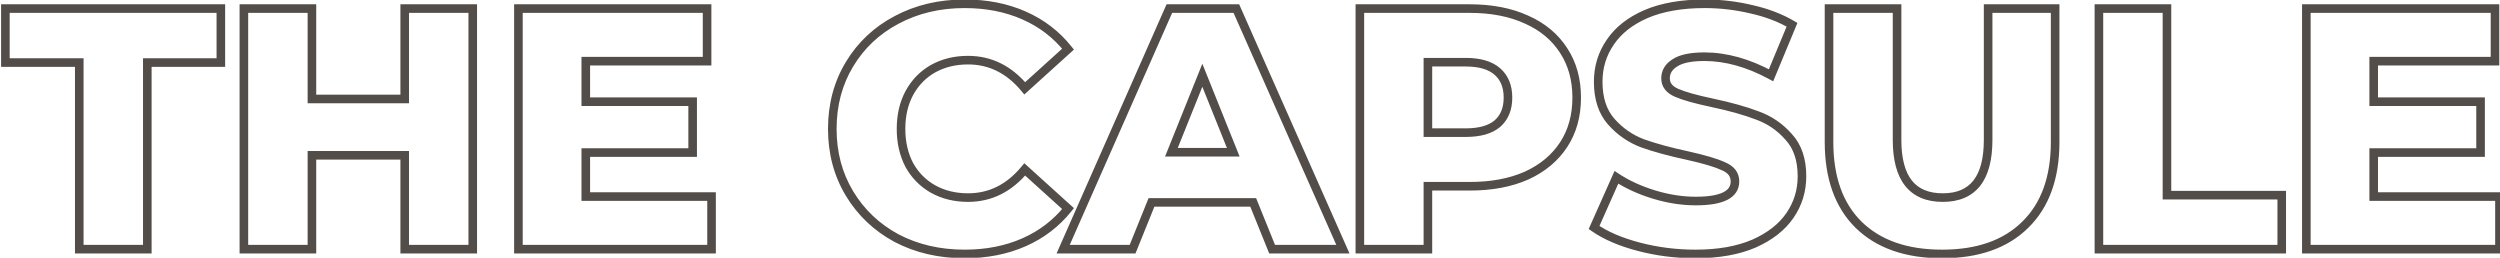 <svg width="291" height="30" viewBox="0 0 291 30" fill="none" xmlns="http://www.w3.org/2000/svg">
<path d="M9.227 7.28H9.727V6.78H9.227V7.28ZM0.627 7.28H0.127V7.78H0.627V7.28ZM0.627 1V0.5H0.127V1H0.627ZM25.707 1H26.207V0.5H25.707V1ZM25.707 7.28V7.78H26.207V7.28H25.707ZM17.147 7.28V6.78H16.647V7.28H17.147ZM17.147 29V29.5H17.647V29H17.147ZM9.227 29H8.727V29.5H9.227V29ZM9.227 6.78H0.627V7.78H9.227V6.78ZM1.127 7.28V1H0.127V7.28H1.127ZM0.627 1.5H25.707V0.5H0.627V1.5ZM25.207 1V7.28H26.207V1H25.207ZM25.707 6.78H17.147V7.78H25.707V6.78ZM16.647 7.28V29H17.647V7.28H16.647ZM17.147 28.5H9.227V29.5H17.147V28.5ZM9.727 29V7.28H8.727V29H9.727ZM55.028 1H55.528V0.5H55.028V1ZM55.028 29V29.5H55.528V29H55.028ZM47.108 29H46.608V29.5H47.108V29ZM47.108 18.08H47.608V17.58H47.108V18.08ZM36.308 18.08V17.58H35.808V18.08H36.308ZM36.308 29V29.5H36.808V29H36.308ZM28.388 29H27.888V29.5H28.388V29ZM28.388 1V0.5H27.888V1H28.388ZM36.308 1H36.808V0.5H36.308V1ZM36.308 11.52H35.808V12.02H36.308V11.52ZM47.108 11.52V12.02H47.608V11.52H47.108ZM47.108 1V0.5H46.608V1H47.108ZM54.528 1V29H55.528V1H54.528ZM55.028 28.5H47.108V29.5H55.028V28.5ZM47.608 29V18.08H46.608V29H47.608ZM47.108 17.58H36.308V18.58H47.108V17.58ZM35.808 18.08V29H36.808V18.08H35.808ZM36.308 28.5H28.388V29.5H36.308V28.5ZM28.888 29V1H27.888V29H28.888ZM28.388 1.5H36.308V0.5H28.388V1.5ZM35.808 1V11.52H36.808V1H35.808ZM36.308 12.02H47.108V11.02H36.308V12.02ZM47.608 11.52V1H46.608V11.52H47.608ZM47.108 1.5H55.028V0.5H47.108V1.5ZM82.824 22.88H83.324V22.38H82.824V22.88ZM82.824 29V29.5H83.324V29H82.824ZM60.344 29H59.844V29.5H60.344V29ZM60.344 1V0.5H59.844V1H60.344ZM82.304 1H82.804V0.5H82.304V1ZM82.304 7.12V7.62H82.804V7.12H82.304ZM68.184 7.12V6.62H67.684V7.12H68.184ZM68.184 11.84H67.684V12.34H68.184V11.84ZM80.624 11.84H81.124V11.34H80.624V11.84ZM80.624 17.76V18.26H81.124V17.76H80.624ZM68.184 17.76V17.26H67.684V17.76H68.184ZM68.184 22.88H67.684V23.38H68.184V22.88ZM82.324 22.88V29H83.324V22.88H82.324ZM82.824 28.5H60.344V29.5H82.824V28.5ZM60.844 29V1H59.844V29H60.844ZM60.344 1.5H82.304V0.5H60.344V1.5ZM81.804 1V7.12H82.804V1H81.804ZM82.304 6.62H68.184V7.62H82.304V6.62ZM67.684 7.12V11.84H68.684V7.12H67.684ZM68.184 12.34H80.624V11.34H68.184V12.34ZM80.124 11.84V17.76H81.124V11.84H80.124ZM80.624 17.26H68.184V18.26H80.624V17.26ZM67.684 17.76V22.88H68.684V17.76H67.684ZM68.184 23.38H82.824V22.38H68.184V23.38ZM104.36 27.72L104.122 28.16L104.128 28.163L104.36 27.72ZM98.88 22.52L99.308 22.262L98.88 22.52ZM98.88 7.48L98.452 7.222L98.88 7.48ZM104.36 2.32L104.594 2.762L104.596 2.761L104.36 2.32ZM119.2 1.8L118.998 2.257V2.257L119.2 1.8ZM124.32 5.72L124.655 6.091L125.004 5.776L124.711 5.408L124.32 5.72ZM119.28 10.28L118.895 10.599L119.228 11.001L119.615 10.651L119.28 10.28ZM108.6 8L108.357 7.563L108.353 7.565L108.6 8ZM105.84 10.84L105.401 10.601L105.399 10.605L105.84 10.84ZM105.84 19.2L105.397 19.431L105.403 19.443L105.84 19.2ZM108.6 22L108.353 22.435L108.357 22.437L108.6 22ZM119.28 19.72L119.615 19.349L119.228 18.999L118.895 19.401L119.28 19.72ZM124.32 24.28L124.711 24.592L125.004 24.224L124.655 23.909L124.32 24.28ZM119.2 28.2L118.998 27.743L119.2 28.2ZM112.28 29.06C109.419 29.06 106.859 28.462 104.592 27.277L104.128 28.163C106.554 29.431 109.275 30.06 112.28 30.06V29.06ZM104.598 27.28C102.355 26.068 100.595 24.397 99.308 22.262L98.452 22.778C99.832 25.07 101.725 26.865 104.122 28.16L104.598 27.28ZM99.308 22.262C98.026 20.133 97.38 17.717 97.38 15H96.38C96.38 17.883 97.068 20.48 98.452 22.778L99.308 22.262ZM97.38 15C97.38 12.283 98.026 9.867 99.308 7.738L98.452 7.222C97.068 9.52 96.38 12.117 96.38 15H97.38ZM99.308 7.738C100.594 5.604 102.353 3.947 104.594 2.762L104.126 1.878C101.727 3.146 99.833 4.929 98.452 7.222L99.308 7.738ZM104.596 2.761C106.863 1.55 109.42 0.94 112.28 0.94V-0.06C109.273 -0.06 106.551 0.583 104.124 1.879L104.596 2.761ZM112.28 0.94C114.78 0.94 117.017 1.383 118.998 2.257L119.402 1.343C117.277 0.404 114.9 -0.06 112.28 -0.06V0.94ZM118.998 2.257C120.98 3.132 122.621 4.39 123.929 6.032L124.711 5.408C123.299 3.637 121.527 2.281 119.402 1.343L118.998 2.257ZM123.985 5.349L118.945 9.909L119.615 10.651L124.655 6.091L123.985 5.349ZM119.665 9.961C117.767 7.672 115.431 6.5 112.68 6.5V7.5C115.102 7.5 117.166 8.514 118.895 10.599L119.665 9.961ZM112.68 6.5C111.084 6.5 109.639 6.851 108.357 7.563L108.843 8.437C109.961 7.816 111.236 7.5 112.68 7.5V6.5ZM108.353 7.565C107.096 8.28 106.11 9.296 105.401 10.601L106.279 11.079C106.903 9.931 107.758 9.054 108.847 8.435L108.353 7.565ZM105.399 10.605C104.715 11.888 104.38 13.357 104.38 15H105.38C105.38 13.496 105.685 12.192 106.281 11.075L105.399 10.605ZM104.38 15C104.38 16.643 104.715 18.124 105.397 19.431L106.283 18.969C105.685 17.823 105.38 16.504 105.38 15H104.38ZM105.403 19.443C106.113 20.722 107.098 21.722 108.353 22.435L108.847 21.565C107.755 20.945 106.9 20.078 106.277 18.957L105.403 19.443ZM108.357 22.437C109.639 23.149 111.084 23.5 112.68 23.5V22.5C111.236 22.5 109.961 22.184 108.843 21.563L108.357 22.437ZM112.68 23.5C115.431 23.5 117.767 22.328 119.665 20.039L118.895 19.401C117.166 21.486 115.102 22.5 112.68 22.5V23.5ZM118.945 20.091L123.985 24.651L124.655 23.909L119.615 19.349L118.945 20.091ZM123.929 23.968C122.621 25.61 120.98 26.868 118.998 27.743L119.402 28.657C121.527 27.719 123.299 26.363 124.711 24.592L123.929 23.968ZM118.998 27.743C117.017 28.617 114.78 29.06 112.28 29.06V30.06C114.9 30.06 117.277 29.596 119.402 28.657L118.998 27.743ZM145.872 23.56L146.336 23.372L146.21 23.06H145.872V23.56ZM134.033 23.56V23.06H133.695L133.569 23.372L134.033 23.56ZM131.833 29V29.5H132.17L132.296 29.188L131.833 29ZM123.753 29L123.295 28.798L122.985 29.5H123.753V29ZM136.113 1V0.5H135.787L135.655 0.798L136.113 1ZM143.913 1L144.37 0.798L144.238 0.5H143.913V1ZM156.312 29V29.5H157.081L156.77 28.797L156.312 29ZM148.072 29L147.609 29.188L147.735 29.5H148.072V29ZM143.553 17.72V18.22H144.292L144.016 17.534L143.553 17.72ZM139.952 8.76L140.416 8.574L139.952 7.419L139.489 8.574L139.952 8.76ZM136.353 17.72L135.889 17.534L135.613 18.22H136.353V17.72ZM145.872 23.06H134.033V24.06H145.872V23.06ZM133.569 23.372L131.369 28.812L132.296 29.188L134.496 23.747L133.569 23.372ZM131.833 28.5H123.753V29.5H131.833V28.5ZM124.21 29.202L136.57 1.202L135.655 0.798L123.295 28.798L124.21 29.202ZM136.113 1.5H143.913V0.5H136.113V1.5ZM143.455 1.202L155.855 29.203L156.77 28.797L144.37 0.798L143.455 1.202ZM156.312 28.5H148.072V29.5H156.312V28.5ZM148.536 28.812L146.336 23.372L145.409 23.747L147.609 29.188L148.536 28.812ZM144.016 17.534L140.416 8.574L139.489 8.946L143.089 17.906L144.016 17.534ZM139.489 8.574L135.889 17.534L136.816 17.906L140.416 8.946L139.489 8.574ZM136.353 18.22H143.553V17.22H136.353V18.22ZM177.688 2.28L177.48 2.735L177.485 2.737L177.688 2.28ZM182.008 5.88L181.587 6.151L181.59 6.154L182.008 5.88ZM182.008 16.84L182.426 17.114L182.008 16.84ZM177.688 20.44L177.89 20.897L177.896 20.895L177.688 20.44ZM166.208 21.68V21.18H165.708V21.68H166.208ZM166.208 29V29.5H166.708V29H166.208ZM158.288 29H157.788V29.5H158.288V29ZM158.288 1V0.5H157.788V1H158.288ZM174.288 14.4L174.609 14.783L174.616 14.777L174.288 14.4ZM166.208 7.24V6.74H165.708V7.24H166.208ZM166.208 15.44H165.708V15.94H166.208V15.44ZM171.088 1.5C173.566 1.5 175.692 1.917 177.48 2.735L177.896 1.825C175.95 0.936 173.677 0.5 171.088 0.5V1.5ZM177.485 2.737C179.271 3.528 180.632 4.667 181.587 6.151L182.428 5.609C181.357 3.946 179.838 2.685 177.89 1.823L177.485 2.737ZM181.59 6.154C182.542 7.608 183.028 9.337 183.028 11.36H184.028C184.028 9.17 183.5 7.245 182.426 5.606L181.59 6.154ZM183.028 11.36C183.028 13.383 182.542 15.112 181.59 16.566L182.426 17.114C183.5 15.475 184.028 13.55 184.028 11.36H183.028ZM181.59 16.566C180.634 18.025 179.271 19.167 177.48 19.985L177.896 20.895C179.838 20.007 181.355 18.748 182.426 17.114L181.59 16.566ZM177.485 19.983C175.696 20.775 173.568 21.18 171.088 21.18V22.18C173.675 22.18 175.946 21.758 177.89 20.897L177.485 19.983ZM171.088 21.18H166.208V22.18H171.088V21.18ZM165.708 21.68V29H166.708V21.68H165.708ZM166.208 28.5H158.288V29.5H166.208V28.5ZM158.788 29V1H157.788V29H158.788ZM158.288 1.5H171.088V0.5H158.288V1.5ZM170.608 15.94C172.295 15.94 173.657 15.582 174.609 14.783L173.967 14.017C173.266 14.605 172.174 14.94 170.608 14.94V15.94ZM174.616 14.777C175.573 13.944 176.028 12.781 176.028 11.36H175.028C175.028 12.553 174.656 13.416 173.959 14.023L174.616 14.777ZM176.028 11.36C176.028 9.939 175.573 8.776 174.616 7.943L173.959 8.697C174.656 9.304 175.028 10.168 175.028 11.36H176.028ZM174.616 7.943C173.663 7.113 172.298 6.74 170.608 6.74V7.74C172.171 7.74 173.259 8.087 173.959 8.697L174.616 7.943ZM170.608 6.74H166.208V7.74H170.608V6.74ZM165.708 7.24V15.44H166.708V7.24H165.708ZM166.208 15.94H170.608V14.94H166.208V15.94ZM190.75 28.72L190.877 28.236L190.75 28.72ZM185.55 26.48L185.093 26.277L184.926 26.653L185.263 26.89L185.55 26.48ZM188.15 20.64L188.425 20.223L187.933 19.898L187.693 20.437L188.15 20.64ZM192.51 22.64L192.657 22.162L192.51 22.64ZM200.63 19.36L200.418 19.813L200.426 19.817L200.435 19.82L200.63 19.36ZM196.47 18.12L196.578 17.632L196.575 17.631L196.47 18.12ZM191.19 16.68L191.013 17.148L191.021 17.151L191.19 16.68ZM187.43 4.92L187.842 5.203L187.845 5.199L187.43 4.92ZM191.59 1.64L191.393 1.18L191.391 1.181L191.59 1.64ZM203.87 1.08L203.754 1.566L203.761 1.568L203.87 1.08ZM208.59 2.88L209.052 3.072L209.219 2.67L208.844 2.449L208.59 2.88ZM206.15 8.76L205.912 9.2L206.4 9.463L206.612 8.952L206.15 8.76ZM194.95 7.32L195.217 7.743L195.227 7.736L194.95 7.32ZM195.15 10.8L194.95 11.258L195.15 10.8ZM199.27 11.96L199.374 11.471L199.373 11.471L199.27 11.96ZM204.55 13.44L204.37 13.907L204.381 13.911L204.55 13.44ZM208.19 15.92L207.815 16.251L207.824 16.26L208.19 15.92ZM208.35 25.08L207.938 24.797L208.35 25.08ZM204.15 28.36L204.347 28.82L204.352 28.817L204.15 28.36ZM197.35 29.06C195.125 29.06 192.968 28.785 190.877 28.236L190.623 29.204C192.799 29.775 195.042 30.06 197.35 30.06V29.06ZM190.877 28.236C188.782 27.686 187.108 26.96 185.837 26.07L185.263 26.89C186.659 27.867 188.452 28.634 190.623 29.204L190.877 28.236ZM186.007 26.683L188.607 20.843L187.693 20.437L185.093 26.277L186.007 26.683ZM187.875 21.057C189.173 21.914 190.671 22.599 192.364 23.118L192.657 22.162C191.042 21.667 189.633 21.019 188.425 20.223L187.875 21.057ZM192.364 23.118C194.061 23.638 195.737 23.9 197.39 23.9V22.9C195.844 22.9 194.266 22.655 192.657 22.162L192.364 23.118ZM197.39 23.9C198.936 23.9 200.169 23.709 201.034 23.277C201.473 23.058 201.832 22.768 202.081 22.395C202.332 22.019 202.45 21.587 202.45 21.12H201.45C201.45 21.413 201.378 21.646 201.249 21.84C201.118 22.037 200.907 22.222 200.586 22.383C199.931 22.71 198.884 22.9 197.39 22.9V23.9ZM202.45 21.12C202.45 20.622 202.311 20.168 202.02 19.78C201.733 19.398 201.322 19.111 200.825 18.9L200.435 19.82C200.818 19.983 201.067 20.175 201.22 20.38C201.369 20.579 201.45 20.818 201.45 21.12H202.45ZM200.842 18.907C199.936 18.483 198.504 18.06 196.578 17.632L196.362 18.608C198.276 19.033 199.617 19.437 200.418 19.813L200.842 18.907ZM196.575 17.631C194.482 17.181 192.745 16.706 191.359 16.209L191.021 17.151C192.462 17.667 194.245 18.153 196.365 18.609L196.575 17.631ZM191.367 16.212C190.03 15.708 188.885 14.915 187.925 13.829L187.175 14.491C188.242 15.698 189.523 16.585 191.013 17.148L191.367 16.212ZM187.925 13.829C187.012 12.796 186.53 11.379 186.53 9.52H185.53C185.53 11.554 186.061 13.23 187.175 14.491L187.925 13.829ZM186.53 9.52C186.53 7.911 186.968 6.477 187.842 5.203L187.018 4.637C186.025 6.083 185.53 7.716 185.53 9.52H186.53ZM187.845 5.199C188.715 3.906 190.019 2.868 191.789 2.099L191.391 1.181C189.481 2.012 188.012 3.16 187.015 4.641L187.845 5.199ZM191.787 2.1C193.575 1.333 195.783 0.94 198.43 0.94V-0.06C195.69 -0.06 193.339 0.347 191.393 1.18L191.787 2.1ZM198.43 0.94C200.231 0.94 202.005 1.149 203.754 1.566L203.986 0.594C202.161 0.158 200.309 -0.06 198.43 -0.06V0.94ZM203.761 1.568C205.505 1.958 207.028 2.541 208.337 3.311L208.844 2.449C207.432 1.619 205.809 1.002 203.979 0.592L203.761 1.568ZM208.128 2.688L205.688 8.568L206.612 8.952L209.052 3.072L208.128 2.688ZM206.388 8.32C203.663 6.849 200.995 6.1 198.39 6.1V7.1C200.798 7.1 203.304 7.791 205.912 9.2L206.388 8.32ZM198.39 6.1C196.788 6.1 195.518 6.34 194.673 6.904L195.227 7.736C195.822 7.34 196.846 7.1 198.39 7.1V6.1ZM194.684 6.897C193.842 7.427 193.37 8.175 193.37 9.12H194.37C194.37 8.572 194.618 8.12 195.216 7.743L194.684 6.897ZM193.37 9.12C193.37 9.596 193.508 10.03 193.792 10.403C194.071 10.769 194.469 11.048 194.95 11.258L195.35 10.342C194.977 10.179 194.736 9.991 194.588 9.797C194.445 9.61 194.37 9.391 194.37 9.12H193.37ZM194.95 11.258C195.852 11.653 197.268 12.048 199.167 12.449L199.373 11.471C197.486 11.072 196.154 10.694 195.35 10.342L194.95 11.258ZM199.166 12.449C201.284 12.899 203.017 13.386 204.371 13.907L204.73 12.973C203.31 12.427 201.522 11.927 199.374 11.471L199.166 12.449ZM204.381 13.911C205.714 14.388 206.857 15.166 207.815 16.251L208.565 15.589C207.497 14.38 206.213 13.505 204.719 12.969L204.381 13.911ZM207.824 16.26C208.756 17.265 209.25 18.664 209.25 20.52H210.25C210.25 18.483 209.704 16.816 208.556 15.58L207.824 16.26ZM209.25 20.52C209.25 22.101 208.813 23.522 207.938 24.797L208.762 25.363C209.754 23.918 210.25 22.299 210.25 20.52H209.25ZM207.938 24.797C207.068 26.064 205.75 27.105 203.948 27.903L204.352 28.817C206.284 27.962 207.765 26.816 208.762 25.363L207.938 24.797ZM203.953 27.9C202.165 28.667 199.969 29.06 197.35 29.06V30.06C200.064 30.06 202.402 29.653 204.347 28.82L203.953 27.9ZM216.338 26.16L215.987 26.516L215.989 26.518L216.338 26.16ZM212.898 1V0.5H212.398V1H212.898ZM220.818 1H221.318V0.5H220.818V1ZM231.418 1V0.5H230.918V1H231.418ZM239.218 1H239.718V0.5H239.218V1ZM235.738 26.16L235.389 25.802L235.387 25.804L235.738 26.16ZM226.058 29.06C221.991 29.06 218.89 27.954 216.688 25.802L215.989 26.518C218.427 28.899 221.806 30.06 226.058 30.06V29.06ZM216.69 25.804C214.517 23.657 213.398 20.587 213.398 16.52H212.398C212.398 20.773 213.573 24.13 215.987 26.516L216.69 25.804ZM213.398 16.52V1H212.398V16.52H213.398ZM212.898 1.5H220.818V0.5H212.898V1.5ZM220.318 1V16.28H221.318V1H220.318ZM220.318 16.28C220.318 18.573 220.77 20.384 221.756 21.63C222.761 22.899 224.253 23.5 226.138 23.5V22.5C224.477 22.5 223.31 21.981 222.54 21.01C221.754 20.016 221.318 18.468 221.318 16.28H220.318ZM226.138 23.5C228.012 23.5 229.495 22.898 230.492 21.629C231.471 20.383 231.918 18.572 231.918 16.28H230.918C230.918 18.468 230.486 20.017 229.705 21.011C228.942 21.982 227.785 22.5 226.138 22.5V23.5ZM231.918 16.28V1H230.918V16.28H231.918ZM231.418 1.5H239.218V0.5H231.418V1.5ZM238.718 1V16.52H239.718V1H238.718ZM238.718 16.52C238.718 20.585 237.587 23.654 235.389 25.802L236.088 26.518C238.529 24.132 239.718 20.775 239.718 16.52H238.718ZM235.387 25.804C233.212 27.954 230.127 29.06 226.058 29.06V30.06C230.31 30.06 233.678 28.899 236.09 26.516L235.387 25.804ZM244.314 1V0.5H243.814V1H244.314ZM252.234 1H252.734V0.5H252.234V1ZM252.234 22.72H251.734V23.22H252.234V22.72ZM265.594 22.72H266.094V22.22H265.594V22.72ZM265.594 29V29.5H266.094V29H265.594ZM244.314 29H243.814V29.5H244.314V29ZM244.314 1.5H252.234V0.5H244.314V1.5ZM251.734 1V22.72H252.734V1H251.734ZM252.234 23.22H265.594V22.22H252.234V23.22ZM265.094 22.72V29H266.094V22.72H265.094ZM265.594 28.5H244.314V29.5H265.594V28.5ZM244.814 29V1H243.814V29H244.814ZM290.938 22.88H291.438V22.38H290.938V22.88ZM290.938 29V29.5H291.438V29H290.938ZM268.458 29H267.958V29.5H268.458V29ZM268.458 1V0.5H267.958V1H268.458ZM290.418 1H290.918V0.5H290.418V1ZM290.418 7.12V7.62H290.918V7.12H290.418ZM276.298 7.12V6.62H275.798V7.12H276.298ZM276.298 11.84H275.798V12.34H276.298V11.84ZM288.738 11.84H289.238V11.34H288.738V11.84ZM288.738 17.76V18.26H289.238V17.76H288.738ZM276.298 17.76V17.26H275.798V17.76H276.298ZM276.298 22.88H275.798V23.38H276.298V22.88ZM290.438 22.88V29H291.438V22.88H290.438ZM290.938 28.5H268.458V29.5H290.938V28.5ZM268.958 29V1H267.958V29H268.958ZM268.458 1.5H290.418V0.5H268.458V1.5ZM289.918 1V7.12H290.918V1H289.918ZM290.418 6.62H276.298V7.62H290.418V6.62ZM275.798 7.12V11.84H276.798V7.12H275.798ZM276.298 12.34H288.738V11.34H276.298V12.34ZM288.238 11.84V17.76H289.238V11.84H288.238ZM288.738 17.26H276.298V18.26H288.738V17.26ZM275.798 17.76V22.88H276.798V17.76H275.798ZM276.298 23.38H290.938V22.38H276.298V23.38Z" fill="#524D49"/>
</svg>
